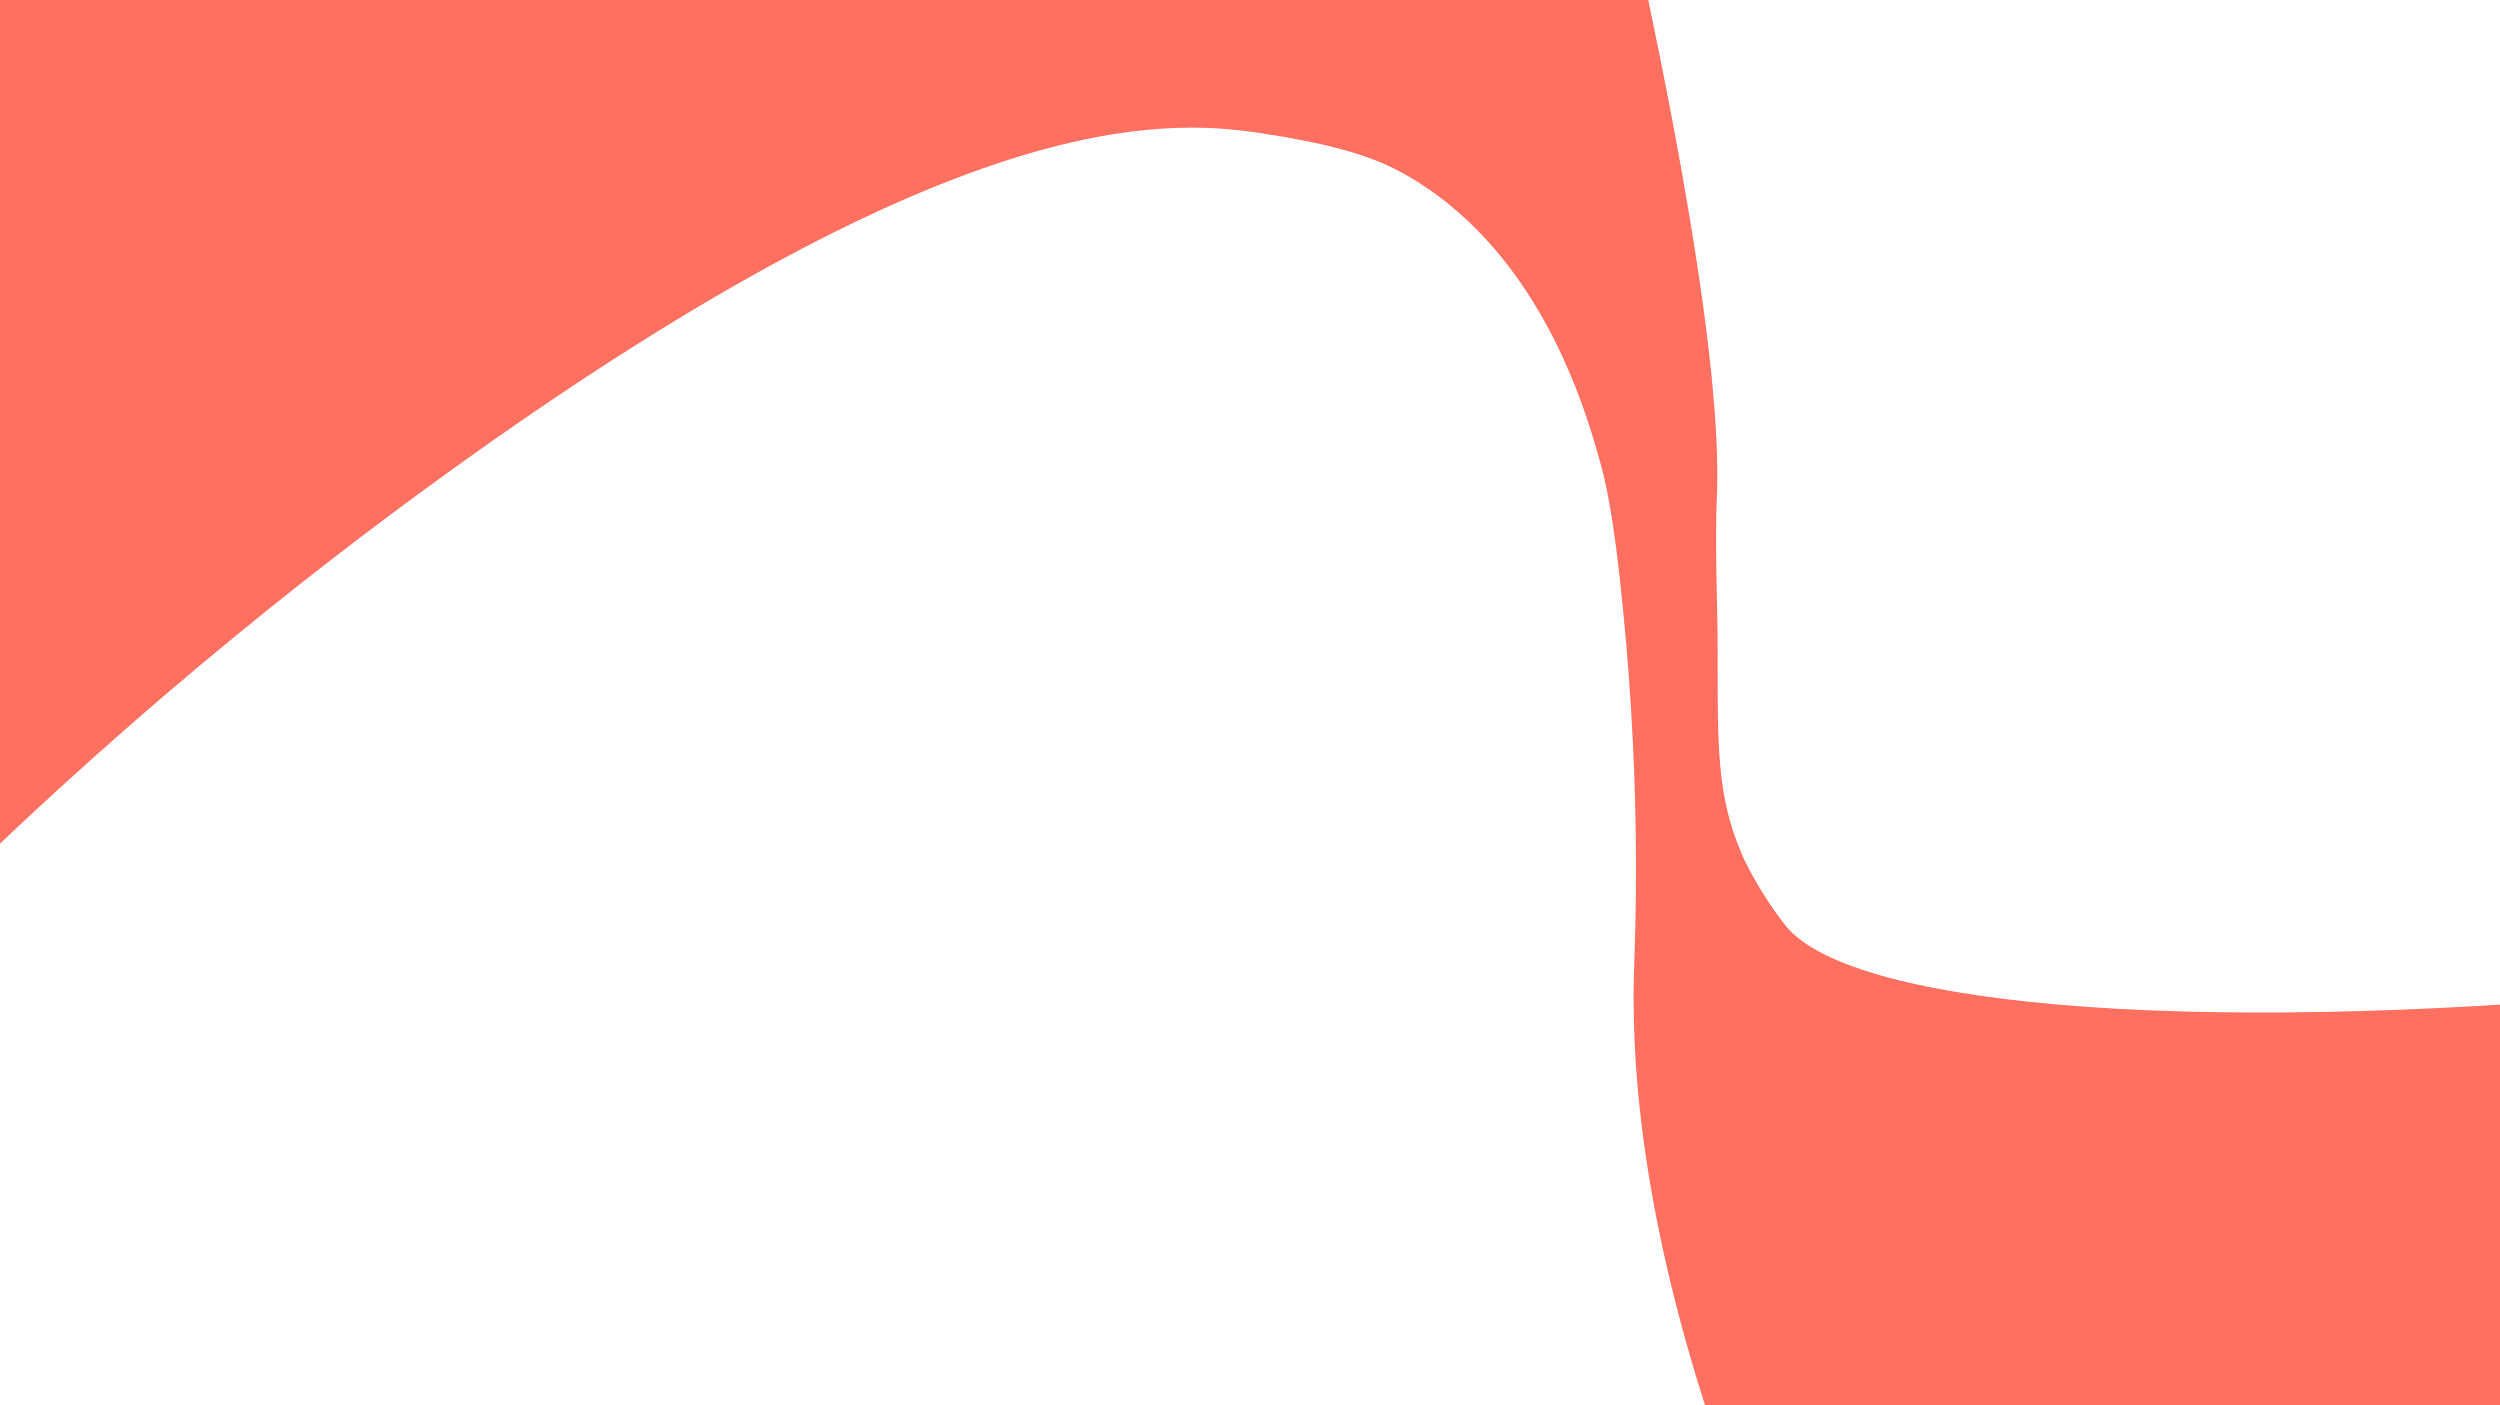 <?xml version="1.0" encoding="utf-8"?>
<!-- Generator: Adobe Illustrator 22.1.0, SVG Export Plug-In . SVG Version: 6.00 Build 0)  -->
<svg version="1.1" xmlns="http://www.w3.org/2000/svg" xmlns:xlink="http://www.w3.org/1999/xlink" x="0px" y="0px"
	 viewBox="0 0 341.6 192" style="enable-background:new 0 0 341.6 192;" xml:space="preserve">
<style type="text/css">
	.st0{clip-path:url(#SVGID_2_);fill:#FF7061;}
</style>
<g id="Слой_1">
</g>
<g id="Слой_2">
	<g>
		<defs>
			<rect id="SVGID_1_" width="341.6" height="192"/>
		</defs>
		<clipPath id="SVGID_2_">
			<use xlink:href="#SVGID_1_"  style="overflow:visible;"/>
		</clipPath>
		<path class="st0" d="M0,0l-35-8.5c0,0-31.3,105.8-31.8,108.8s46.8,35,46.8,35L-7,122c27.3-26.7,52.4-46.2,71.5-59.8
			c65.7-46.7,93.6-46.2,107.8-44c8.7,1.3,14.6,2.9,18.9,5.2c19,10.2,25.4,32.4,27.4,39.6c0.6,2.1,1.9,6.9,3.2,20.6
			c2.5,25.1,1.6,44.5,1.5,48.1c-0.6,16.4,1.8,40.9,15.1,75.8c40.2,0.8,80.3,1.7,120.5,2.5c3.4-25,6.8-50,10.1-75
			c-66.2,6.8-115.8,2.9-125-8.5c-3.8-4.8-6-9.7-6-9.8c-3.4-7.9-3.3-14.6-3.3-27.4c0-7.2-0.4-14.4-0.1-21.6
			c0.5-12.5-2.3-39-16.4-99.3c-64,4-127.9,8-191.9,12L0,0z"/>
	</g>
</g>
</svg>
